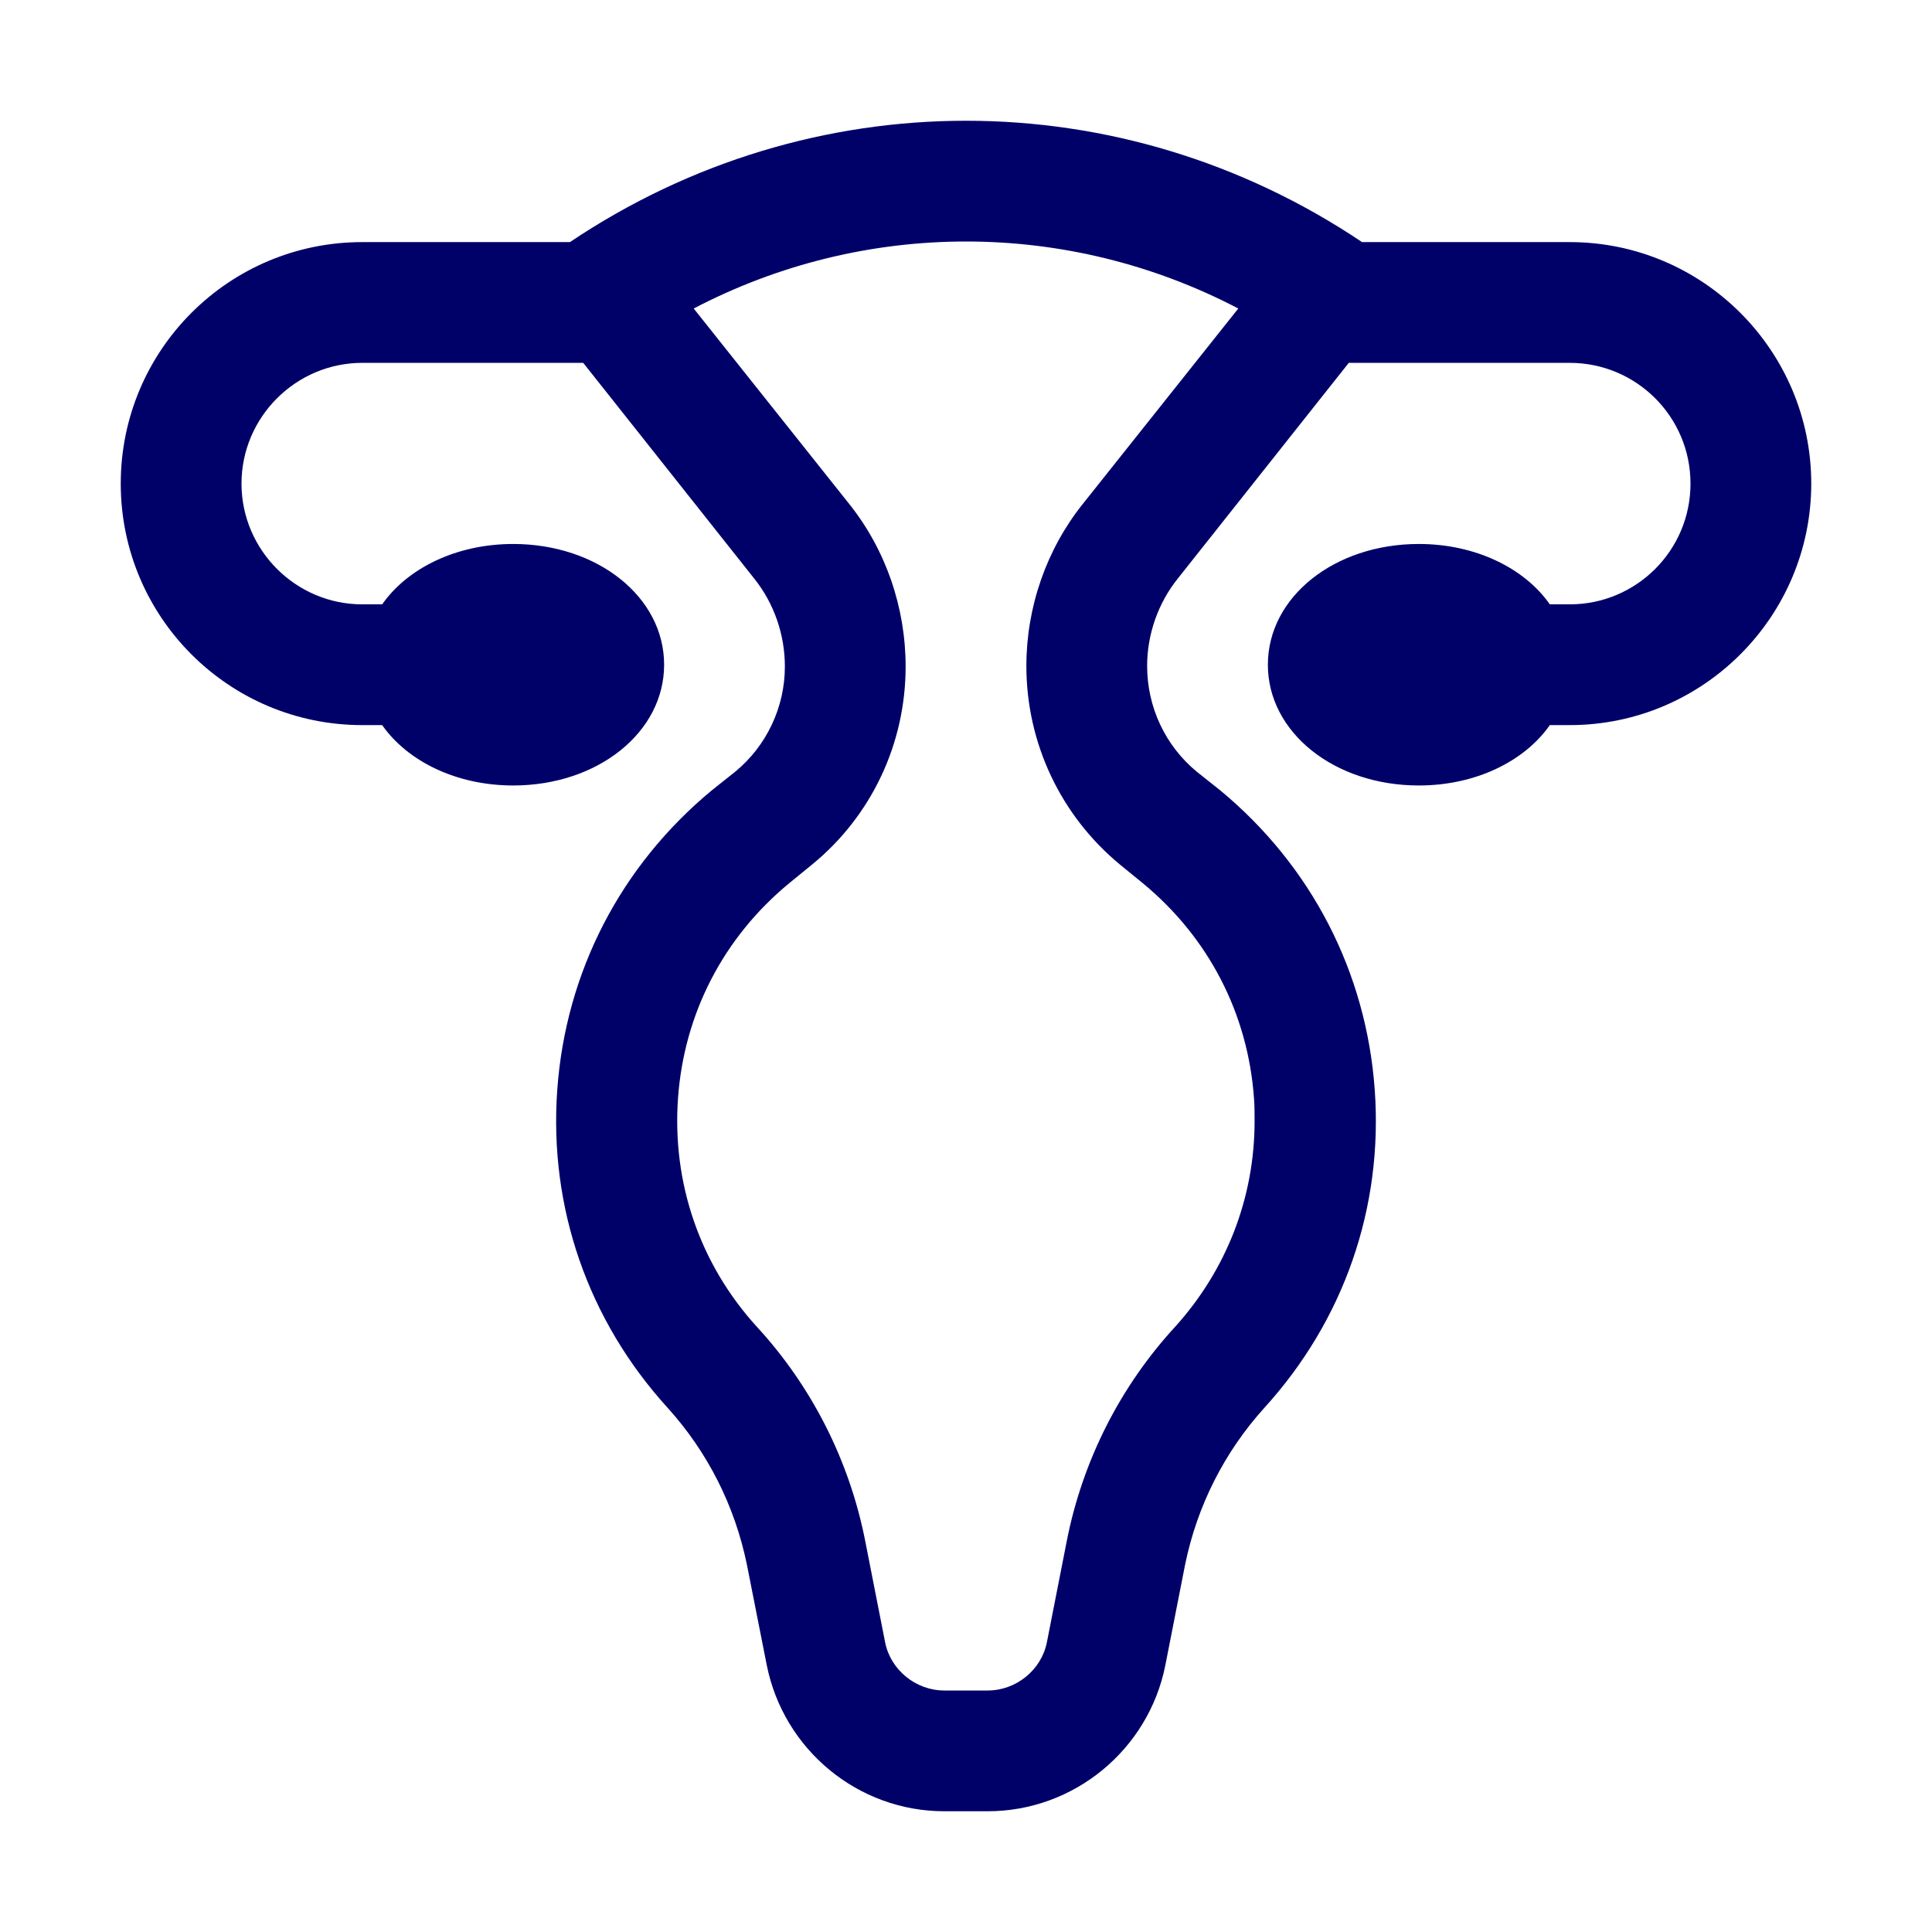 <?xml version="1.0" encoding="UTF-8"?>
<svg id="Vecteur" xmlns="http://www.w3.org/2000/svg" viewBox="0 0 32 32">
  <defs>
    <style>
      .cls-1 {
        fill: #000069;
        stroke-width: 0px;
      }
    </style>
  </defs>
  <g id="Témoin">
    <path class="cls-1" d="M26,4.01h-3.44c-3.99-2.68-9.13-2.68-13.12,0h-3.44c-2.21,0-4,1.79-4,4s1.79,4,4,4h.33c.42.6,1.23,1,2.17,1,1.4,0,2.5-.88,2.5-2s-1.1-2-2.5-2c-.94,0-1.75.4-2.17,1h-.33c-1.1,0-2-.9-2-2s.9-2,2-2h3.66l2.83,3.57c.33.41.51.93.51,1.46,0,.67-.3,1.31-.82,1.74l-.39.31c-1.51,1.25-2.42,3.01-2.56,4.96-.14,1.95.51,3.82,1.83,5.27.66.73,1.11,1.62,1.31,2.59l.33,1.67c.28,1.4,1.51,2.42,2.94,2.42h.72c1.43,0,2.66-1.02,2.94-2.41l.33-1.68c.2-.97.65-1.86,1.31-2.59,1.32-1.45,1.97-3.32,1.83-5.27-.14-1.95-1.05-3.71-2.56-4.96l-.39-.31c-.52-.43-.82-1.07-.82-1.75,0-.52.18-1.04.51-1.45l2.83-3.57h3.66c1.1,0,2,.89,2,2s-.9,2-2,2h-.33c-.42-.6-1.23-1-2.17-1-1.4,0-2.5.88-2.5,2s1.1,2,2.5,2c.94,0,1.75-.4,2.17-1h.33c2.21,0,4-1.8,4-4s-1.79-4-4-4ZM17.94,8.34c-.61.76-.94,1.72-.94,2.69,0,1.28.57,2.48,1.55,3.29l.38.31c1.09.9,1.74,2.16,1.84,3.56.01.13.01.25.01.38,0,1.26-.46,2.46-1.32,3.41-.91.99-1.53,2.22-1.79,3.54l-.33,1.68c-.09.46-.51.8-.98.8h-.72c-.47,0-.89-.34-.98-.8l-.33-1.68c-.26-1.32-.88-2.55-1.79-3.54-.95-1.04-1.41-2.39-1.31-3.79.1-1.4.75-2.66,1.84-3.56l.38-.31c.99-.81,1.55-2.01,1.55-3.28,0-.98-.33-1.94-.94-2.7l-2.57-3.23c2.83-1.48,6.19-1.48,9.02,0l-2.57,3.23Z"/>
  </g>
</svg>